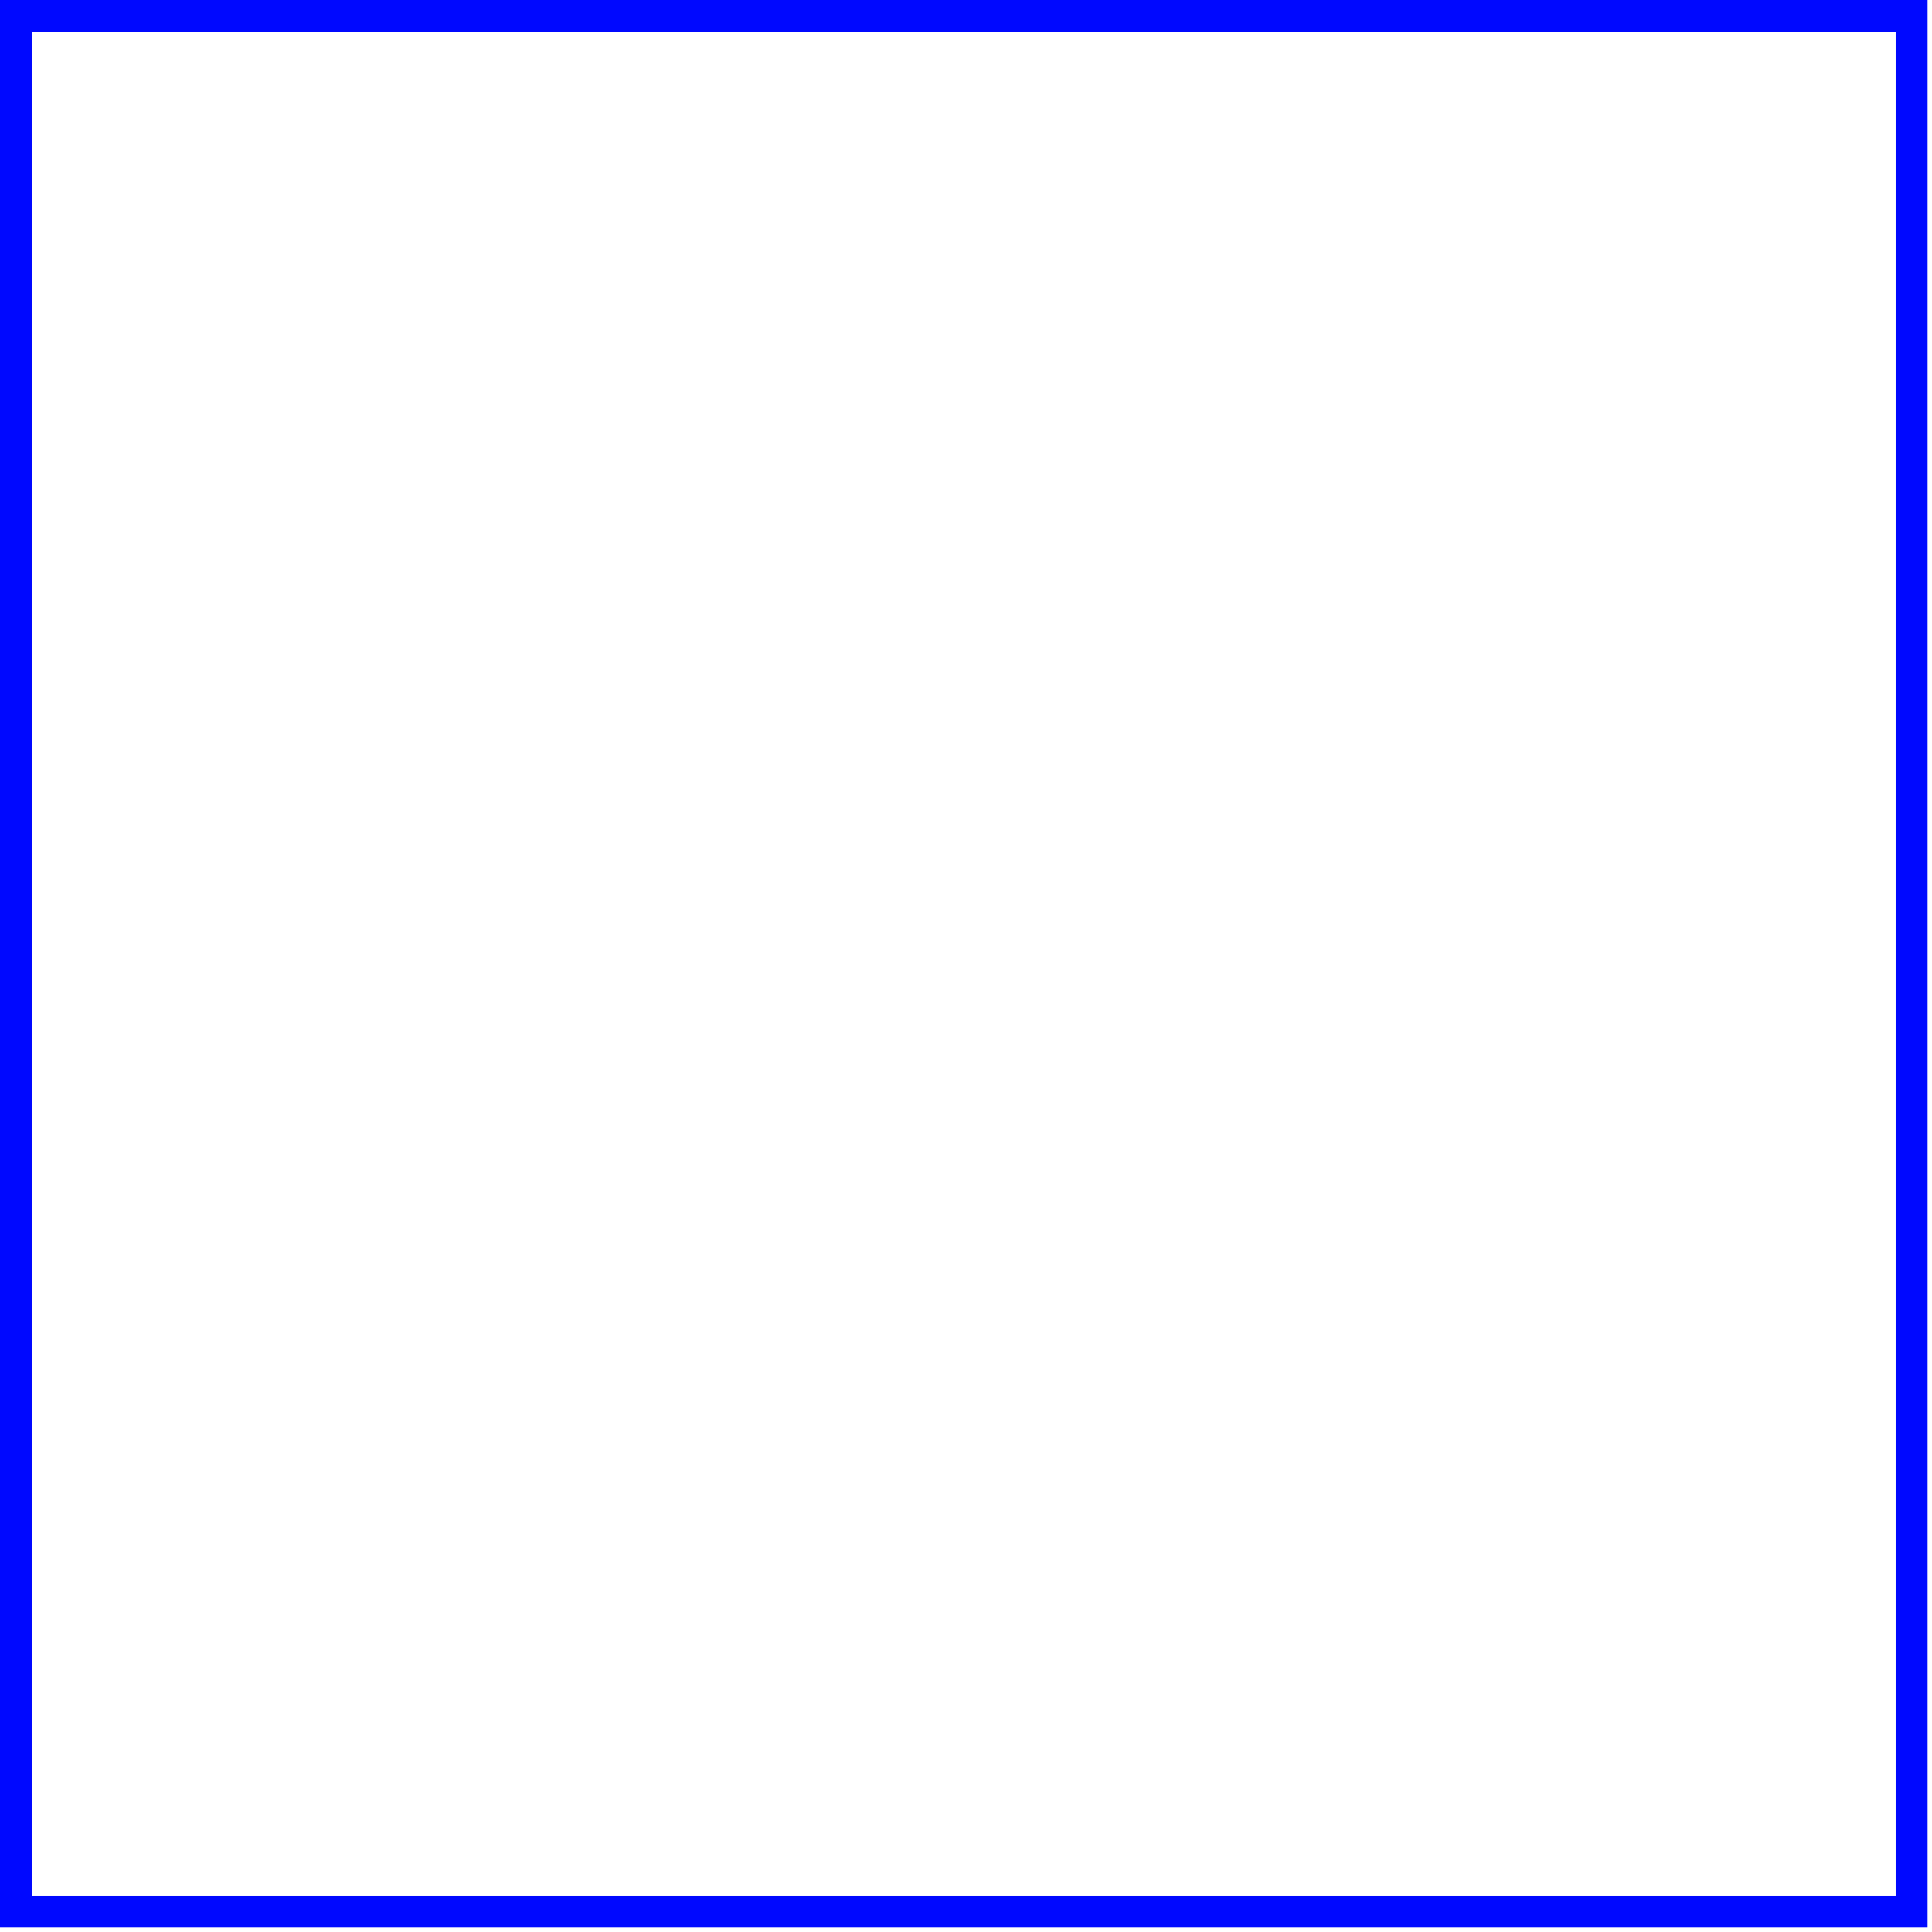 <?xml version="1.0" encoding="utf-8"?>
<svg xmlns="http://www.w3.org/2000/svg" fill="none" height="100%" overflow="visible" preserveAspectRatio="none" style="display: block;" viewBox="0 0 121 121" width="100%">
<path d="M119.724 1H1V119.724H119.724V1Z" id="Vector" stroke="#0008FF" stroke-width="2"/>
</svg>